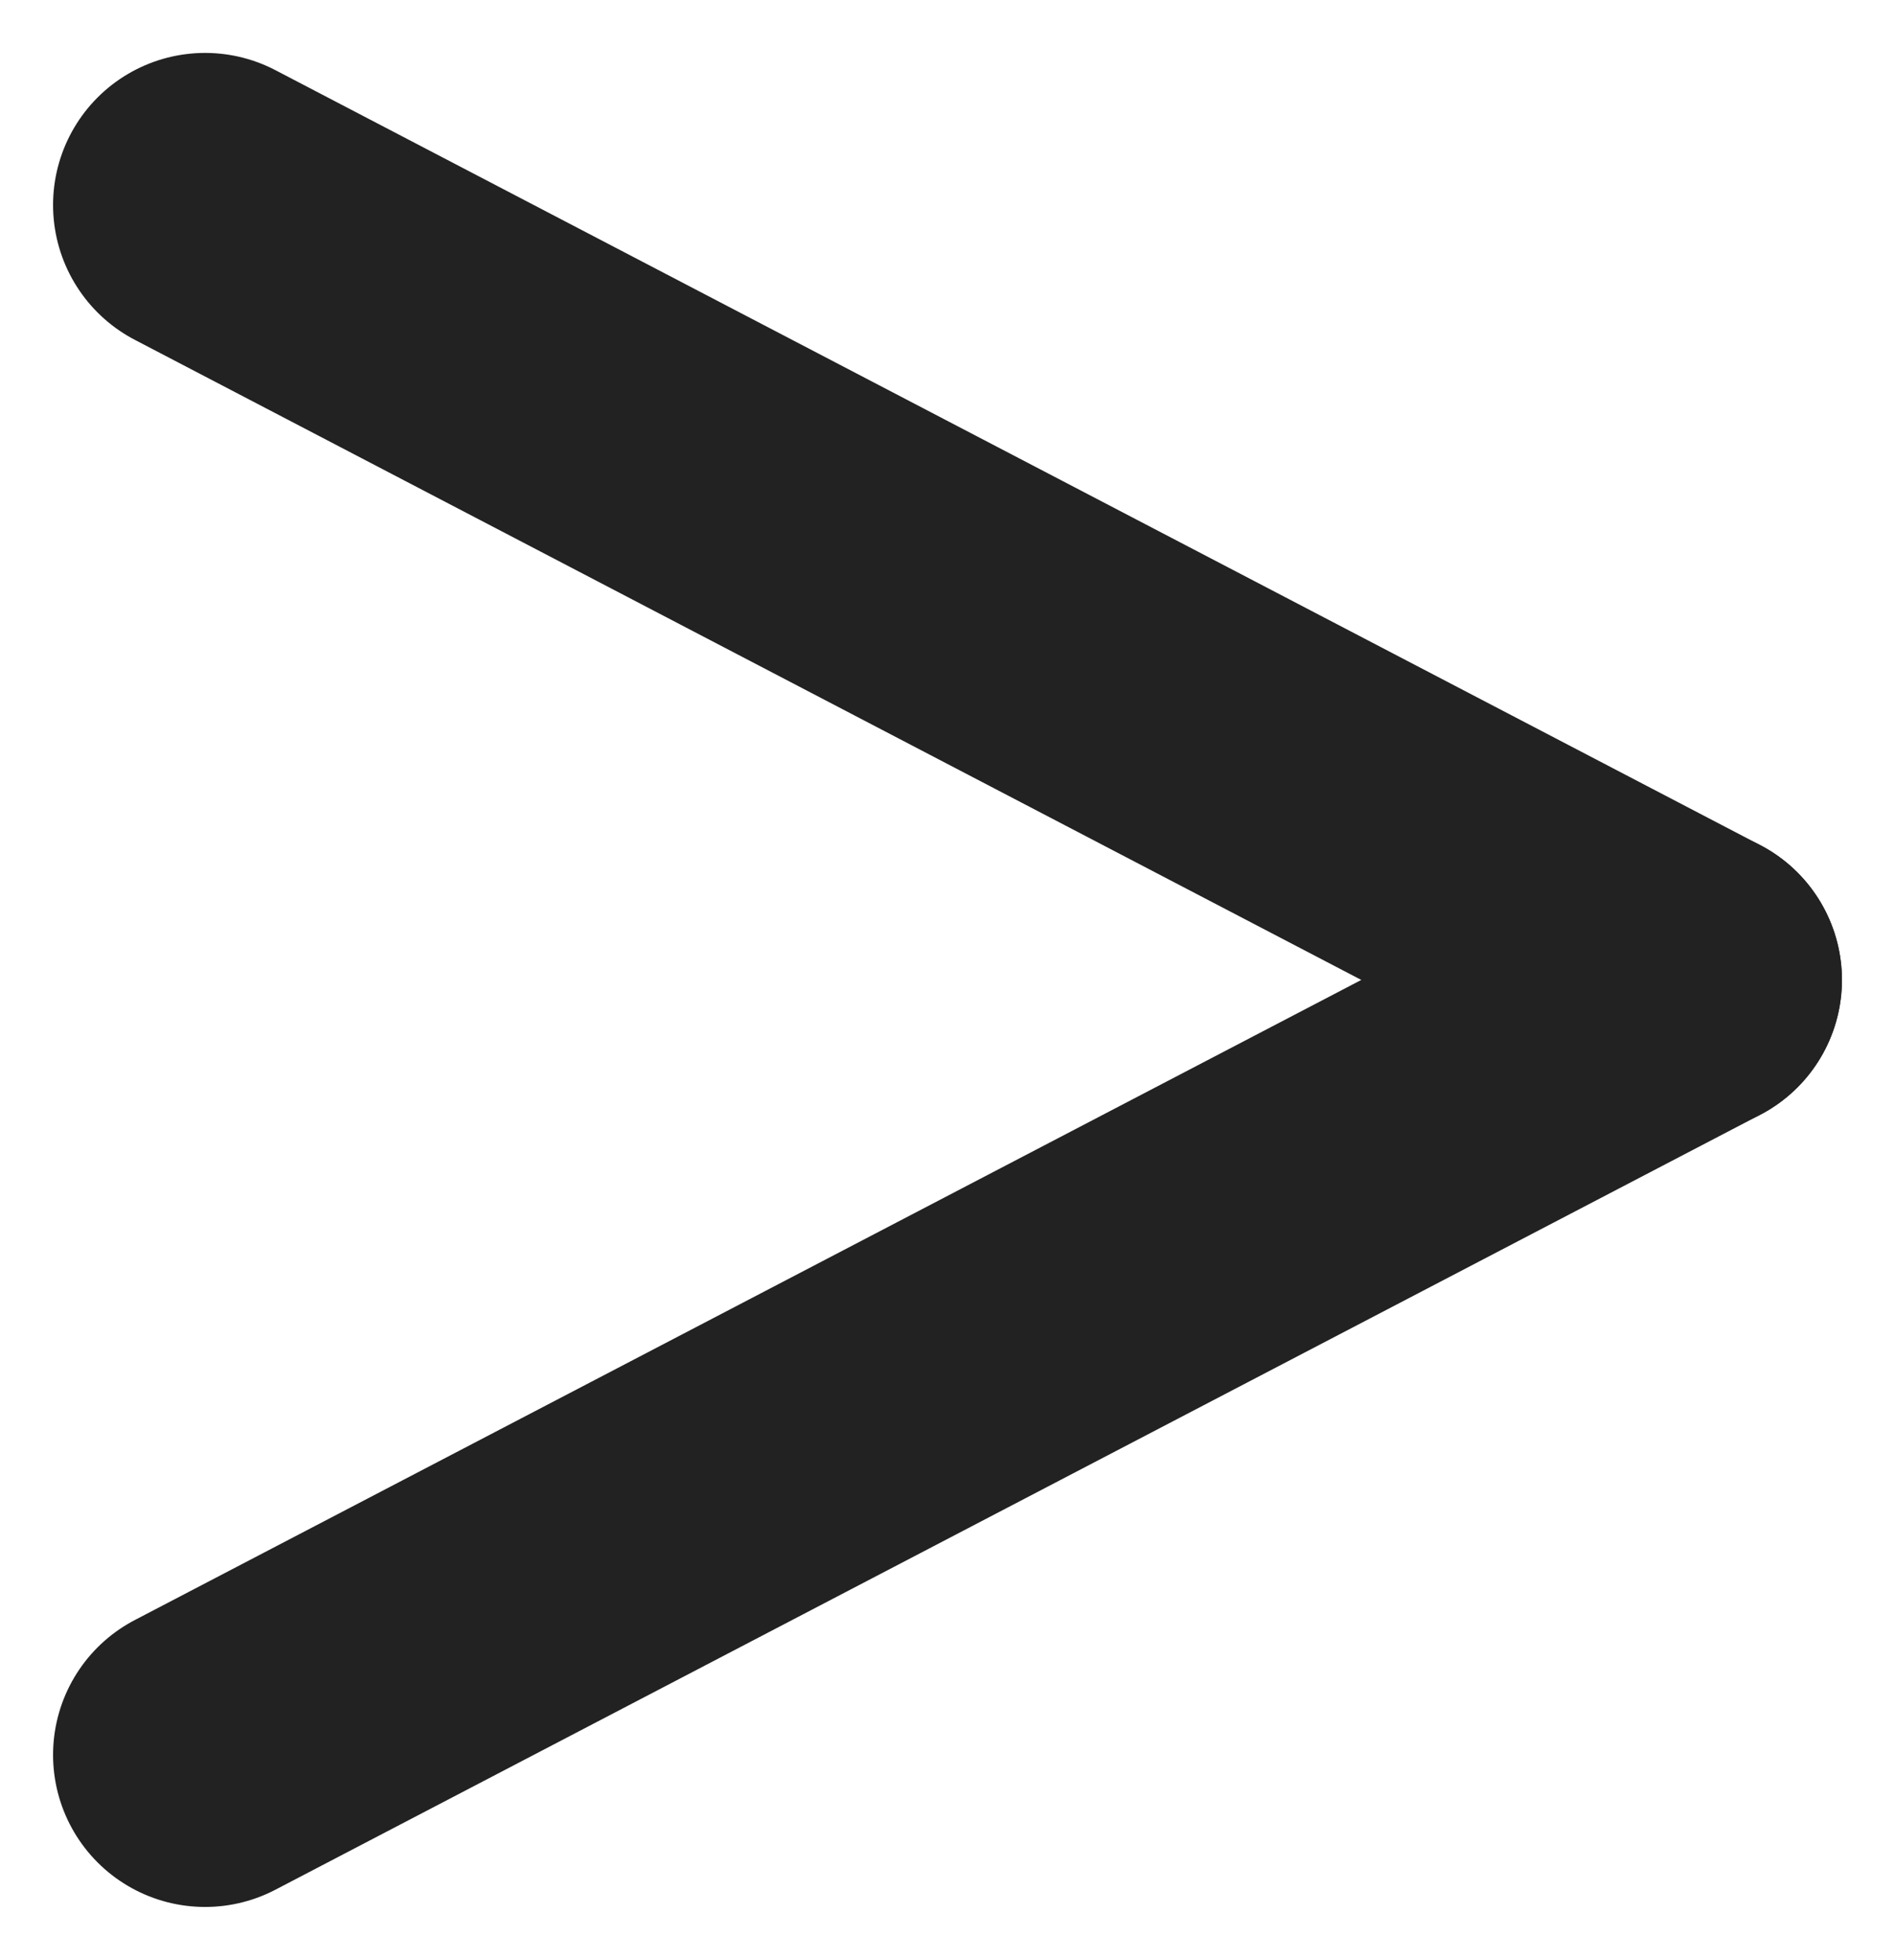 <svg xmlns="http://www.w3.org/2000/svg" width="12.465" height="12.889" viewBox="0 0 12.465 12.889">
  <g id="グループ_1117" data-name="グループ 1117" transform="translate(1.349 11.54) rotate(-90)">
    <line id="線_31" data-name="線 31" x2="5.096" y2="9.767" transform="translate(0 0)" fill="none" stroke="#222" stroke-linecap="round" stroke-width="2"/>
    <line id="線_32" data-name="線 32" x1="5.096" y2="9.767" transform="translate(5.096 0)" fill="none" stroke="#222" stroke-linecap="round" stroke-width="2"/>
  </g>
</svg>

